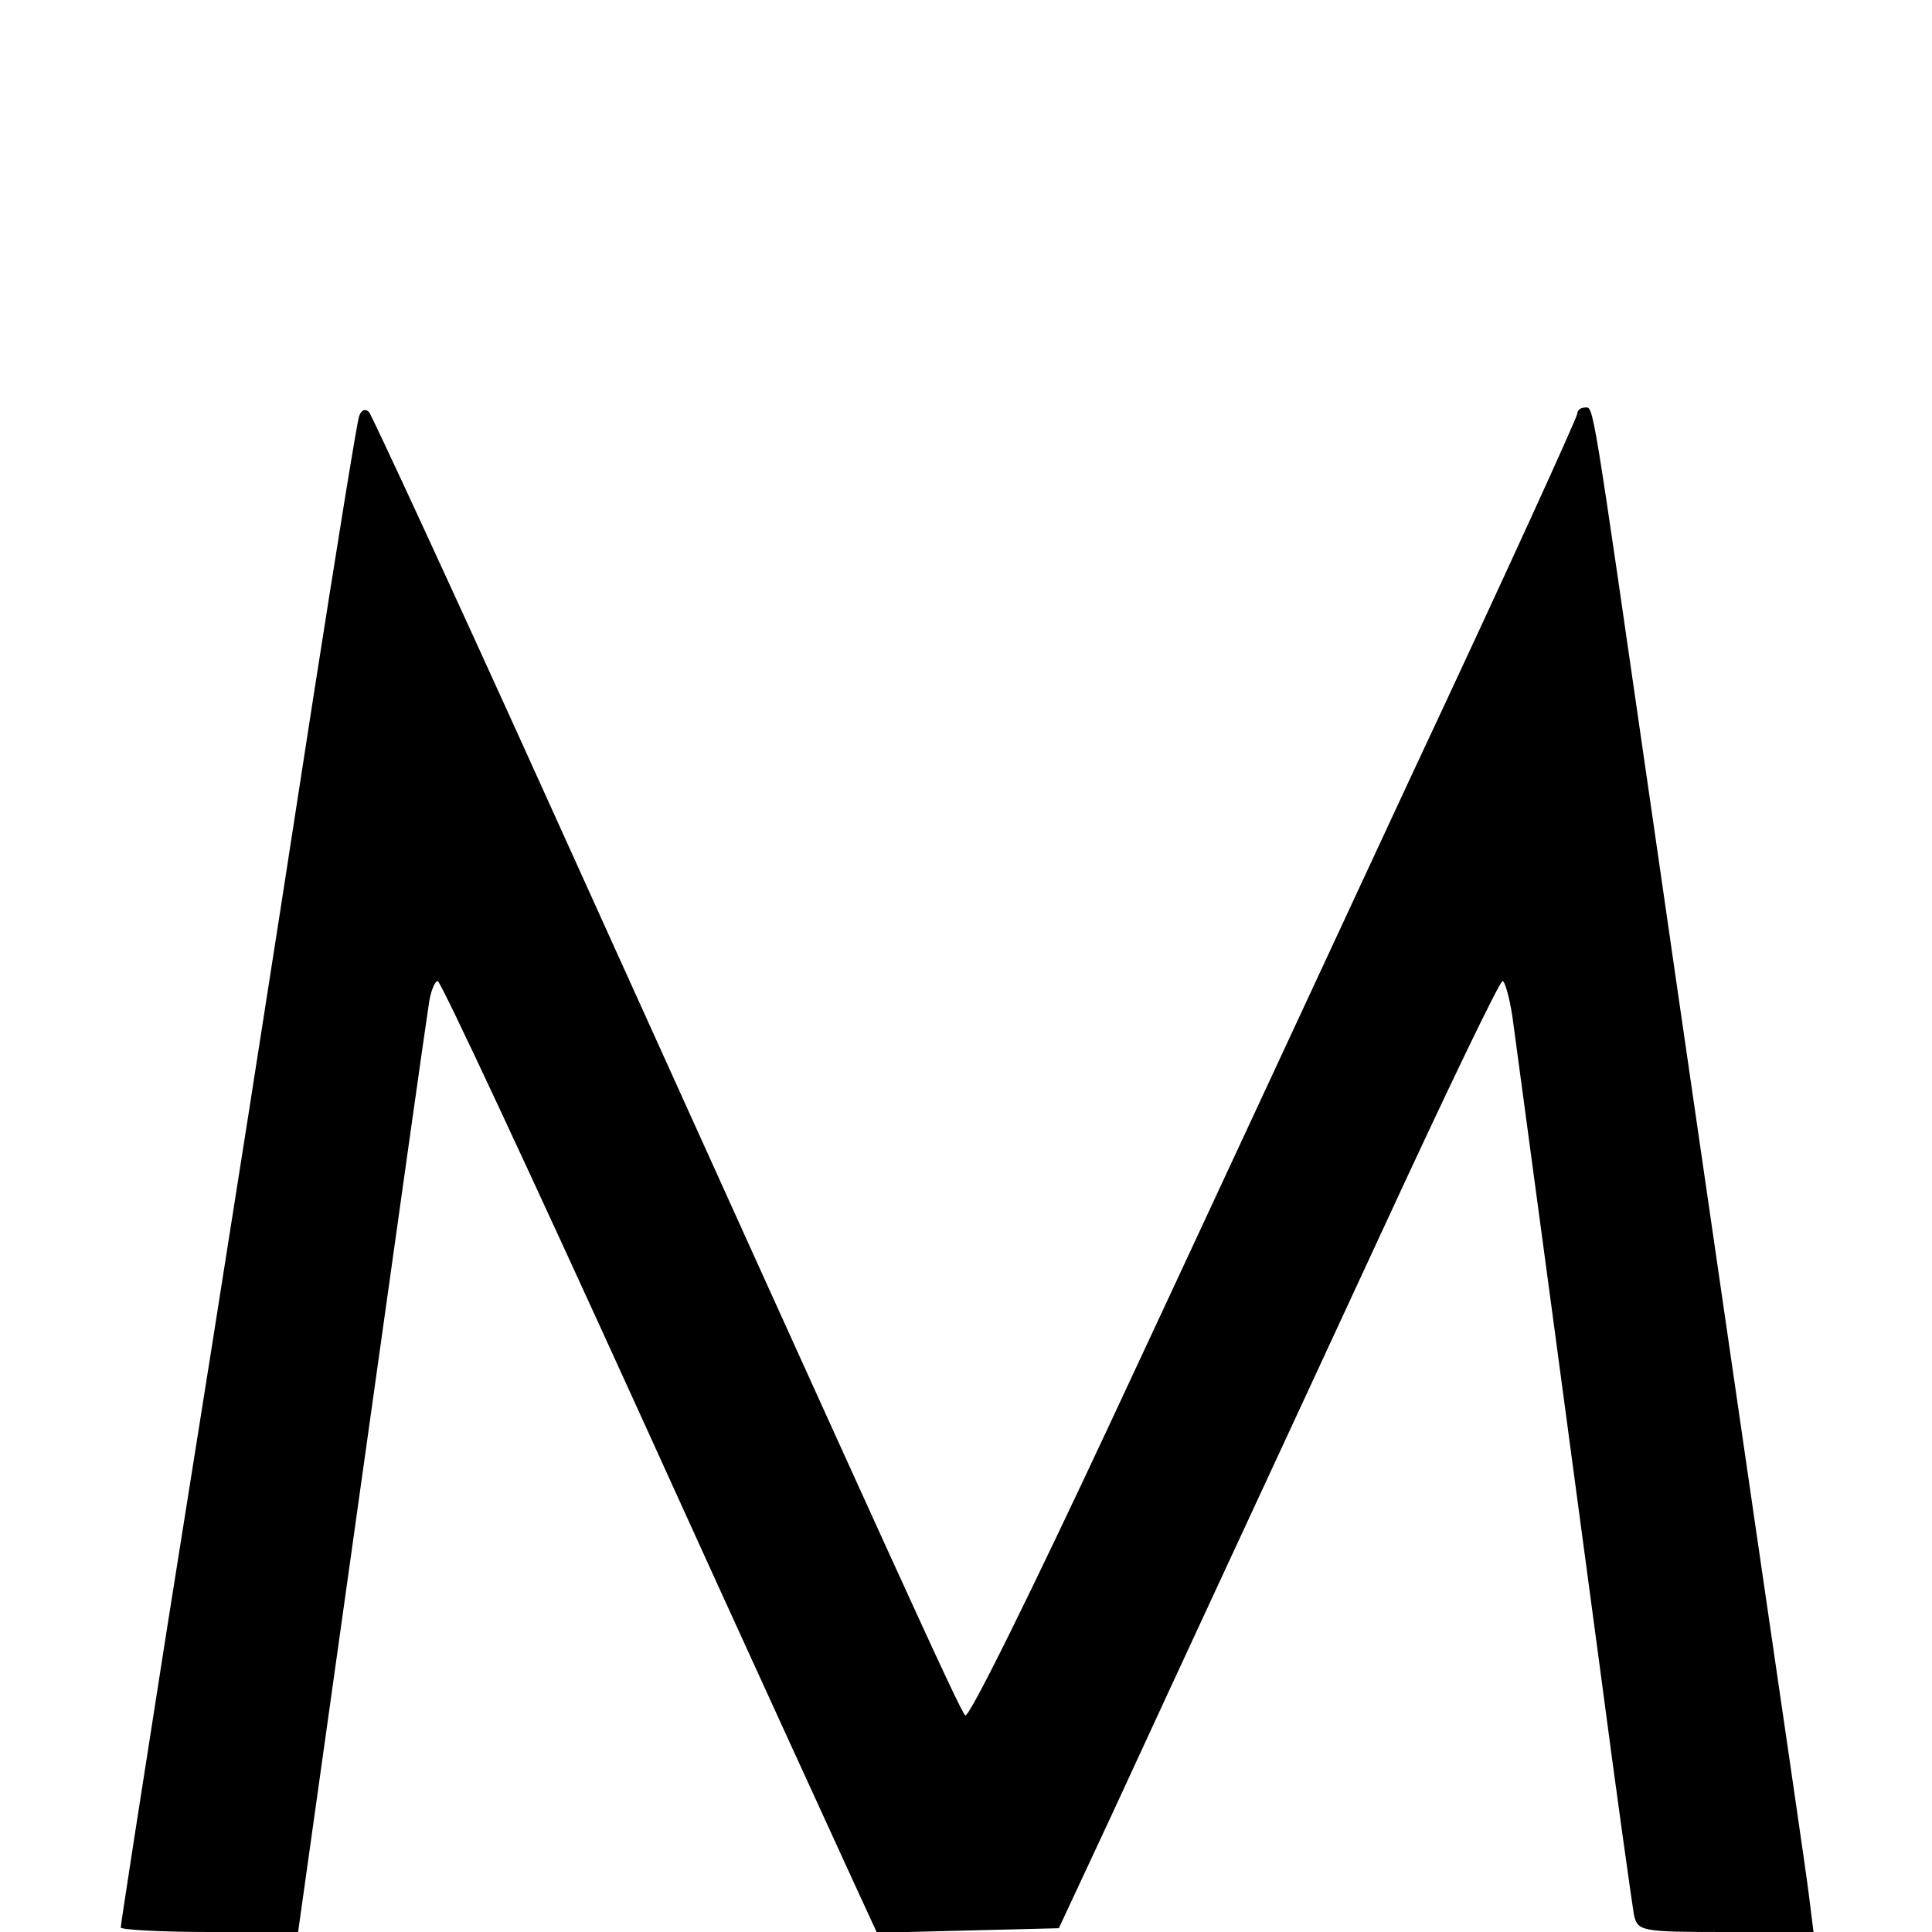 <?xml version="1.0" standalone="no"?>
<!DOCTYPE svg PUBLIC "-//W3C//DTD SVG 20010904//EN"
 "http://www.w3.org/TR/2001/REC-SVG-20010904/DTD/svg10.dtd">
<svg version="1.0" xmlns="http://www.w3.org/2000/svg"
 width="256pt" height="256pt" viewBox="0 0 256 256"
 preserveAspectRatio="xMidYMid meet">
<g transform="translate(0,256) scale(0.1,-0.1)"
fill="#000000" stroke="none">
<path d="M476 2009 c-3 -8 -30 -176 -61 -374 -61 -395 -103 -664 -195 -1241
-33 -210 -60 -384 -60 -388 0 -3 53 -6 118 -6 l117 0 84 598 c46 328 86 612
89 630 2 17 8 32 12 32 4 0 123 -255 265 -567 142 -313 272 -596 288 -631 l29
-63 121 3 120 3 70 150 c106 230 190 410 358 773 84 182 156 332 160 332 3 0
9 -21 13 -47 22 -162 81 -602 116 -863 22 -168 43 -315 45 -327 5 -22 9 -23
122 -23 l116 0 -6 48 c-3 26 -36 250 -72 497 -36 248 -97 666 -135 930 -82
567 -78 545 -90 545 -6 0 -10 -4 -10 -8 0 -5 -98 -220 -219 -478 -120 -258
-300 -646 -401 -862 -101 -216 -186 -389 -191 -385 -8 8 -89 187 -551 1208
-127 281 -235 514 -239 519 -5 5 -10 3 -13 -5z"/>
</g>
</svg>
